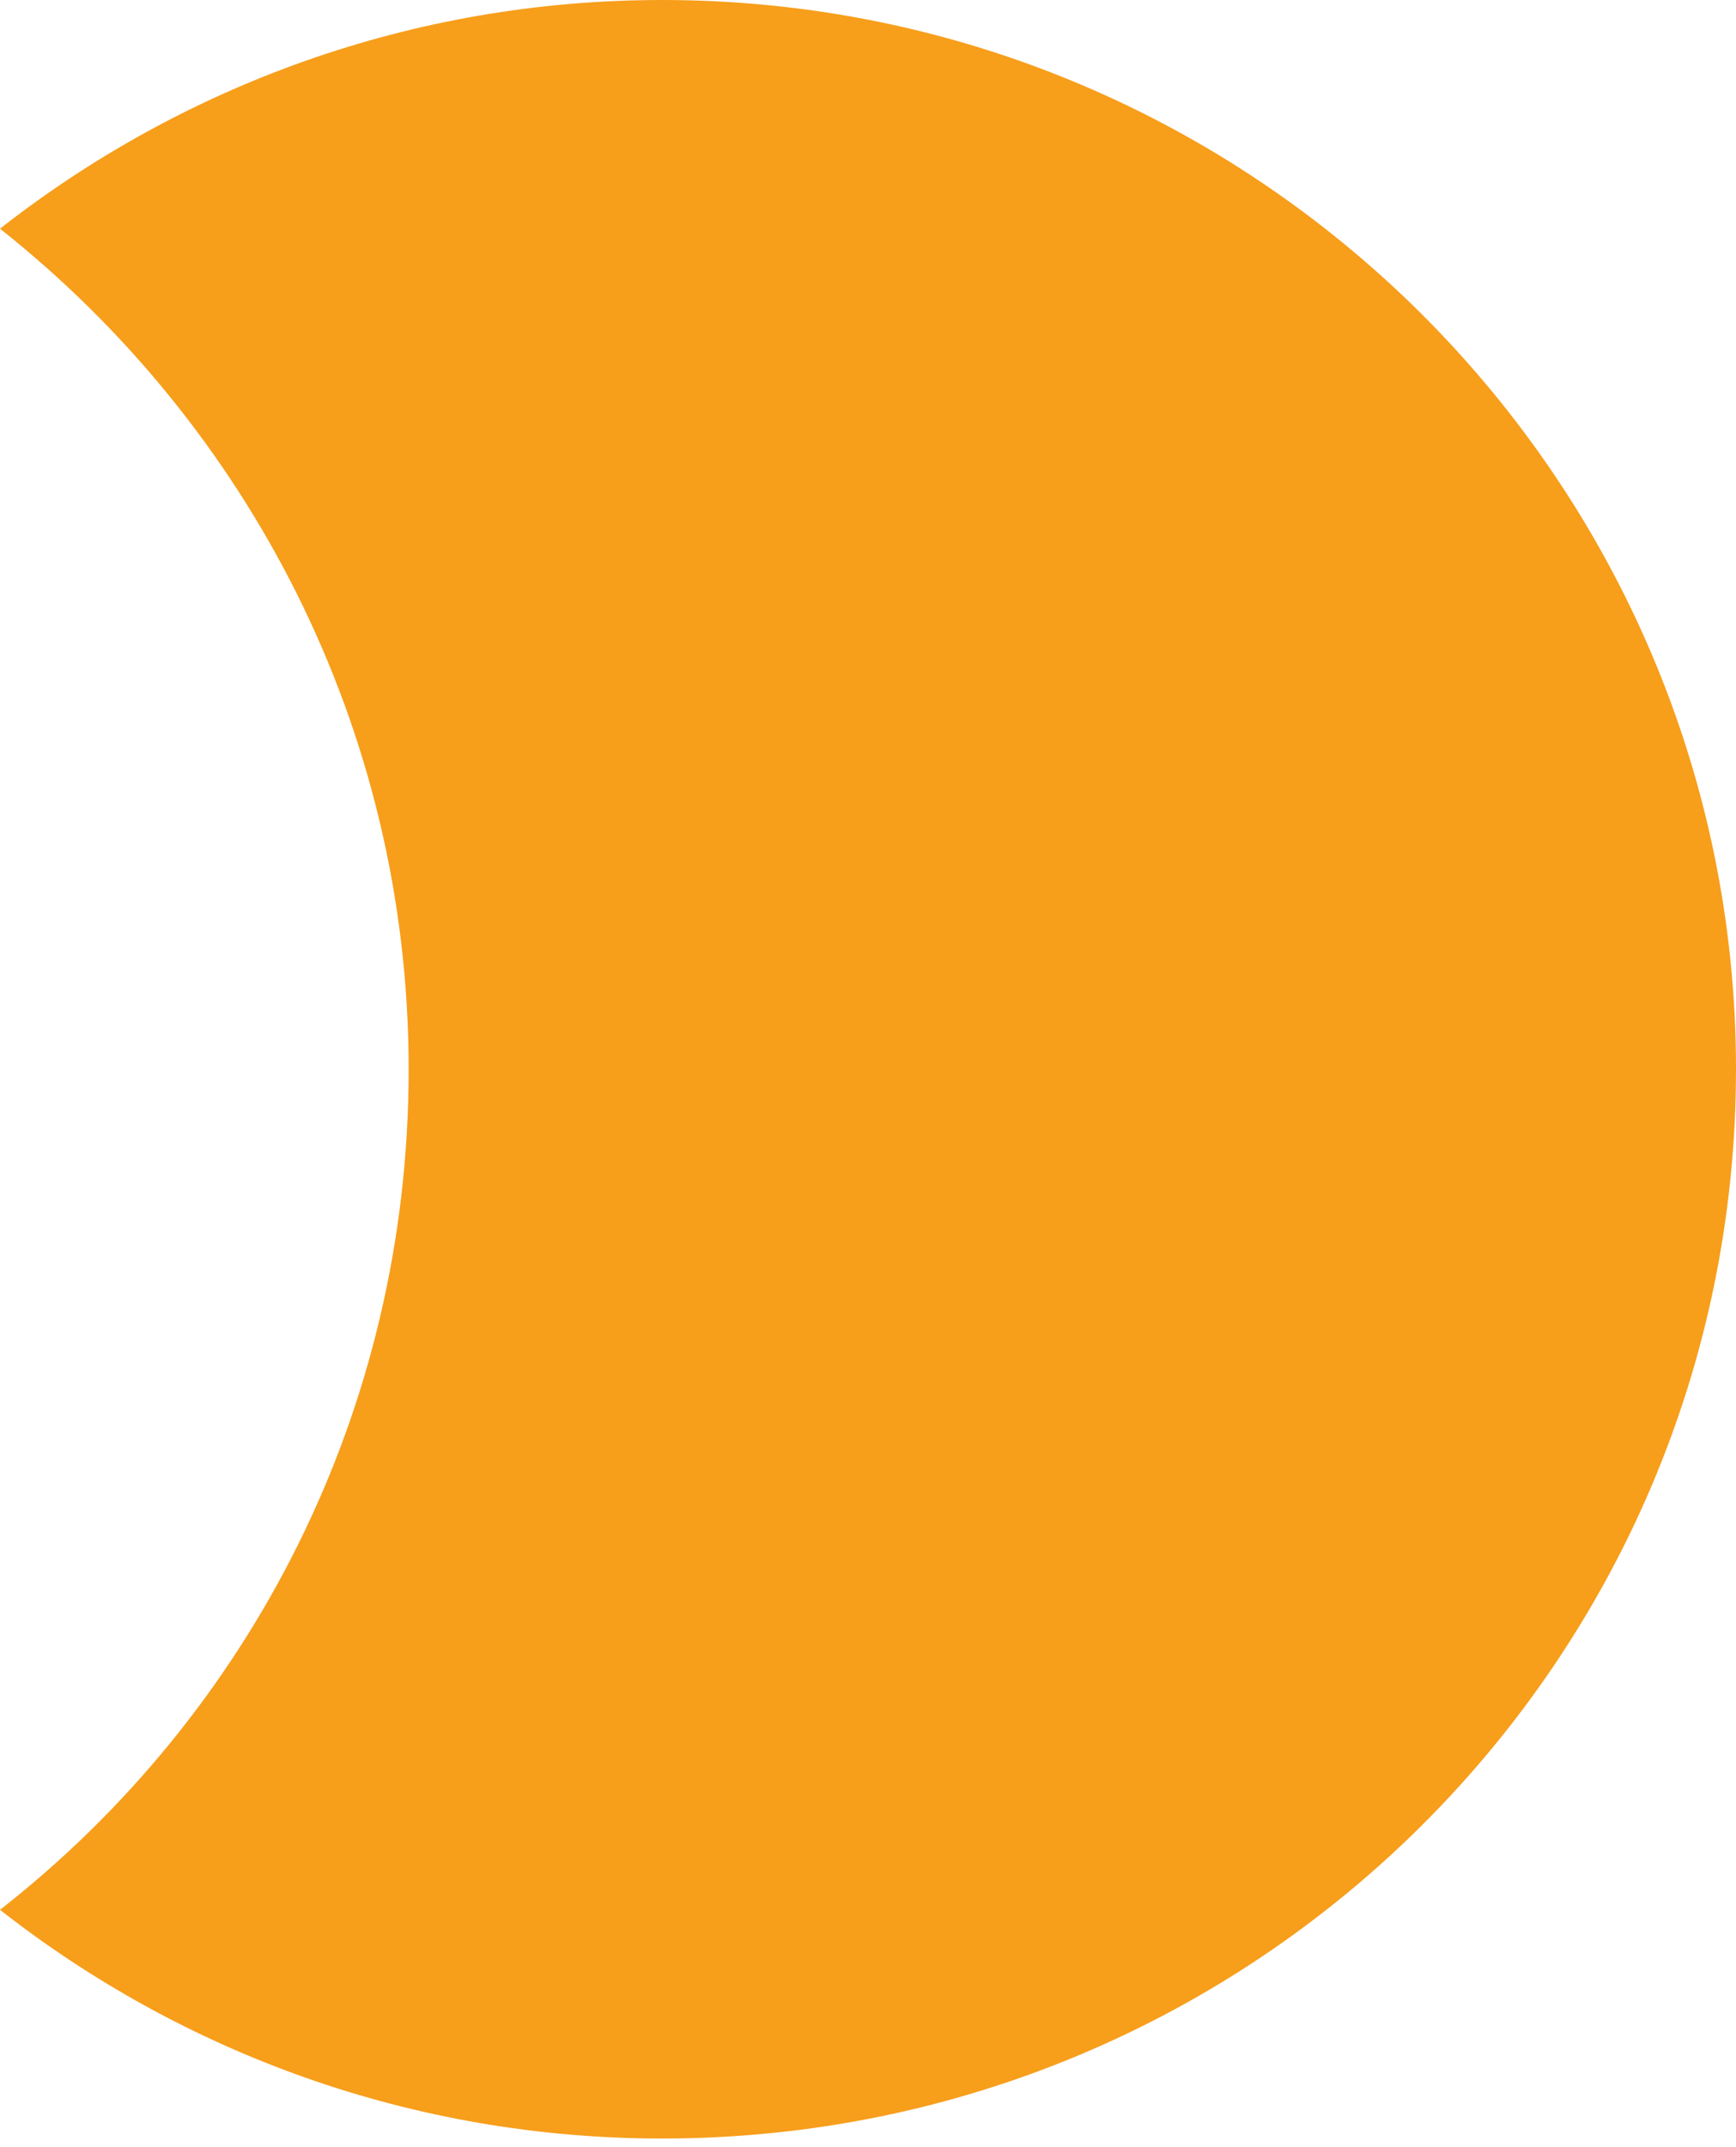 <?xml version="1.0" encoding="UTF-8"?> <svg xmlns="http://www.w3.org/2000/svg" width="106" height="131" viewBox="0 0 106 131" fill="none"> <path d="M105.999 65.25C105.999 101.318 76.677 130.499 40.432 130.499C25.134 130.499 11.11 125.243 0 116.543C15.299 104.581 24.952 86.093 24.952 65.25C24.952 44.406 15.116 25.919 0 13.956C11.109 5.256 25.134 0 40.432 0C76.677 0 106 29.362 106 65.25H105.999Z" fill="#F79E1B"></path> </svg> 